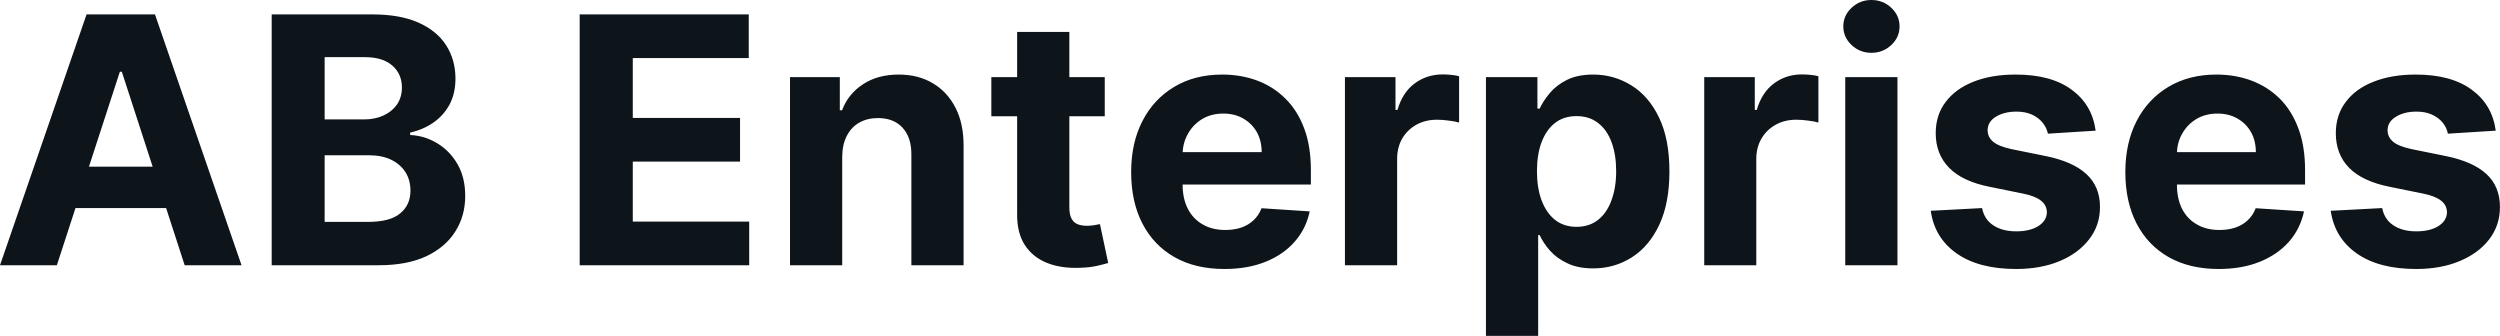 <?xml version="1.0" encoding="UTF-8" standalone="yes"?>
<svg xmlns="http://www.w3.org/2000/svg" width="100%" height="100%" viewBox="0 0 166.644 22.387" fill="#0d141a">
  <path d="M7.99 4.78L3.79 17.68L0 17.68L5.77 0.96L10.33 0.96L16.10 17.68L12.31 17.68L8.12 4.78L7.99 4.78ZM3.55 13.87L3.55 11.11L12.50 11.11L12.50 13.87L3.55 13.87ZM25.25 17.68L18.11 17.68L18.11 0.96L24.81 0.96Q26.65 0.96 27.88 1.50Q29.12 2.05 29.74 3.02Q30.36 3.99 30.36 5.24L30.36 5.24Q30.36 6.22 29.97 6.96Q29.57 7.70 28.89 8.17Q28.21 8.64 27.34 8.84L27.34 8.84L27.34 9.00Q28.29 9.04 29.13 9.54Q29.97 10.04 30.49 10.93Q31.01 11.83 31.01 13.06L31.01 13.06Q31.01 14.39 30.35 15.43Q29.70 16.47 28.42 17.08Q27.13 17.68 25.25 17.68L25.25 17.68ZM21.64 10.35L21.64 14.79L24.53 14.79Q26.01 14.79 26.68 14.22Q27.36 13.66 27.36 12.71L27.36 12.71Q27.36 12.01 27.03 11.48Q26.69 10.95 26.08 10.65Q25.46 10.35 24.61 10.35L24.61 10.35L21.64 10.35ZM21.64 3.81L21.64 7.96L24.27 7.96Q24.99 7.96 25.56 7.70Q26.13 7.44 26.46 6.97Q26.79 6.49 26.79 5.83L26.79 5.83Q26.79 4.93 26.15 4.37Q25.51 3.81 24.33 3.81L24.33 3.81L21.64 3.81ZM49.94 17.68L38.64 17.68L38.64 0.96L49.91 0.96L49.91 3.87L42.18 3.87L42.18 7.86L49.33 7.86L49.33 10.77L42.18 10.77L42.18 14.77L49.94 14.77L49.94 17.68ZM56.14 10.43L56.14 10.43L56.14 17.68L52.66 17.68L52.66 5.14L55.98 5.14L55.98 7.35L56.13 7.35Q56.54 6.26 57.52 5.62Q58.50 4.97 59.90 4.97L59.90 4.97Q61.21 4.97 62.18 5.55Q63.15 6.12 63.69 7.18Q64.23 8.23 64.23 9.69L64.23 9.69L64.23 17.68L60.75 17.68L60.75 10.32Q60.76 9.16 60.16 8.51Q59.57 7.87 58.52 7.87L58.52 7.87Q57.82 7.87 57.28 8.17Q56.75 8.47 56.45 9.05Q56.15 9.62 56.14 10.43ZM66.08 5.14L73.64 5.14L73.64 7.75L66.08 7.75L66.08 5.14ZM67.80 14.29L67.80 2.13L71.28 2.13L71.28 13.83Q71.28 14.31 71.43 14.58Q71.57 14.84 71.84 14.95Q72.10 15.05 72.45 15.05L72.45 15.05Q72.70 15.05 72.94 15.01Q73.19 14.96 73.32 14.94L73.32 14.94L73.87 17.53Q73.61 17.61 73.13 17.72Q72.66 17.83 71.98 17.85L71.98 17.85Q70.72 17.90 69.78 17.52Q68.84 17.14 68.31 16.33Q67.79 15.52 67.80 14.29L67.80 14.29ZM81.62 17.93L81.62 17.93Q79.68 17.93 78.29 17.14Q76.90 16.35 76.15 14.90Q75.40 13.45 75.40 11.47L75.40 11.47Q75.40 9.53 76.15 8.07Q76.90 6.61 78.27 5.79Q79.63 4.97 81.48 4.97L81.48 4.97Q82.72 4.97 83.80 5.37Q84.87 5.77 85.67 6.56Q86.48 7.35 86.93 8.55Q87.38 9.74 87.38 11.34L87.38 11.34L87.38 12.30L76.78 12.30L76.78 10.14L84.10 10.14Q84.10 9.39 83.78 8.81Q83.45 8.23 82.87 7.90Q82.30 7.57 81.54 7.57L81.54 7.57Q80.75 7.57 80.14 7.93Q79.53 8.30 79.19 8.91Q78.84 9.52 78.83 10.26L78.83 10.26L78.83 12.31Q78.83 13.24 79.18 13.92Q79.53 14.60 80.17 14.96Q80.80 15.33 81.68 15.33L81.68 15.33Q82.26 15.33 82.74 15.17Q83.22 15.00 83.56 14.68Q83.91 14.35 84.09 13.88L84.09 13.88L87.30 14.09Q87.06 15.25 86.30 16.11Q85.55 16.97 84.36 17.45Q83.17 17.93 81.62 17.93ZM93.13 17.68L89.65 17.68L89.65 5.14L93.02 5.14L93.02 7.33L93.15 7.33Q93.49 6.16 94.30 5.56Q95.11 4.96 96.17 4.96L96.17 4.96Q96.43 4.96 96.73 4.99Q97.03 5.02 97.26 5.08L97.26 5.08L97.26 8.17Q97.01 8.09 96.58 8.04Q96.15 7.98 95.79 7.98L95.79 7.98Q95.02 7.98 94.42 8.31Q93.82 8.64 93.47 9.23Q93.13 9.82 93.13 10.59L93.13 10.59L93.13 17.68ZM102.53 22.39L99.05 22.39L99.05 5.14L102.48 5.14L102.48 7.24L102.63 7.24Q102.86 6.74 103.30 6.21Q103.74 5.68 104.44 5.33Q105.15 4.97 106.20 4.97L106.20 4.97Q107.58 4.97 108.74 5.69Q109.90 6.40 110.59 7.84Q111.28 9.27 111.28 11.43L111.28 11.43Q111.28 13.53 110.61 14.97Q109.94 16.41 108.78 17.15Q107.62 17.89 106.20 17.89L106.20 17.89Q105.18 17.89 104.48 17.55Q103.77 17.22 103.32 16.71Q102.87 16.20 102.63 15.67L102.63 15.67L102.53 15.67L102.53 22.39ZM102.45 11.41L102.45 11.41Q102.45 12.53 102.76 13.36Q103.08 14.20 103.66 14.66Q104.25 15.12 105.09 15.12L105.09 15.12Q105.94 15.12 106.53 14.65Q107.12 14.18 107.42 13.34Q107.73 12.50 107.73 11.41L107.73 11.41Q107.73 10.32 107.43 9.50Q107.13 8.67 106.54 8.21Q105.95 7.74 105.09 7.74L105.09 7.74Q104.24 7.74 103.66 8.19Q103.08 8.64 102.76 9.47Q102.45 10.29 102.45 11.41ZM117.07 17.68L113.60 17.68L113.60 5.14L116.97 5.14L116.97 7.33L117.10 7.33Q117.44 6.16 118.25 5.56Q119.06 4.96 120.11 4.96L120.11 4.96Q120.37 4.96 120.68 4.99Q120.98 5.02 121.21 5.08L121.21 5.08L121.21 8.17Q120.96 8.09 120.53 8.04Q120.10 7.98 119.74 7.98L119.74 7.98Q118.97 7.98 118.37 8.31Q117.77 8.64 117.42 9.23Q117.07 9.82 117.07 10.59L117.07 10.59L117.07 17.68ZM126.48 17.68L123.00 17.68L123.00 5.14L126.48 5.14L126.48 17.68ZM124.74 3.52L124.74 3.52Q123.97 3.52 123.42 3.00Q122.87 2.48 122.87 1.76L122.87 1.76Q122.87 1.04 123.42 0.52Q123.97 0 124.74 0L124.74 0Q125.52 0 126.07 0.52Q126.62 1.04 126.62 1.76L126.62 1.76Q126.62 2.48 126.07 3.00Q125.52 3.52 124.74 3.52ZM139.69 8.71L139.69 8.71L136.51 8.91Q136.42 8.50 136.15 8.17Q135.88 7.84 135.45 7.64Q135.01 7.44 134.41 7.44L134.41 7.44Q133.60 7.44 133.04 7.78Q132.49 8.12 132.49 8.68L132.49 8.68Q132.49 9.13 132.85 9.44Q133.21 9.75 134.08 9.94L134.08 9.94L136.35 10.40Q138.18 10.77 139.08 11.61Q139.98 12.44 139.98 13.80L139.98 13.80Q139.98 15.03 139.25 15.96Q138.53 16.89 137.28 17.41Q136.02 17.93 134.39 17.93L134.39 17.93Q131.90 17.93 130.42 16.89Q128.95 15.85 128.70 14.05L128.70 14.05L132.12 13.87Q132.27 14.63 132.87 15.02Q133.47 15.42 134.40 15.42L134.40 15.42Q135.31 15.42 135.87 15.07Q136.43 14.71 136.44 14.15L136.44 14.15Q136.43 13.67 136.04 13.37Q135.65 13.06 134.83 12.90L134.83 12.90L132.66 12.46Q130.82 12.10 129.93 11.19Q129.03 10.28 129.03 8.88L129.03 8.88Q129.03 7.67 129.69 6.80Q130.35 5.92 131.54 5.45Q132.74 4.97 134.35 4.97L134.35 4.97Q136.73 4.97 138.09 5.98Q139.46 6.98 139.69 8.71ZM147.89 17.93L147.89 17.93Q145.96 17.93 144.56 17.14Q143.17 16.35 142.42 14.90Q141.67 13.45 141.67 11.47L141.67 11.47Q141.67 9.53 142.42 8.07Q143.17 6.61 144.54 5.79Q145.91 4.97 147.75 4.97L147.75 4.97Q148.99 4.97 150.07 5.37Q151.14 5.77 151.95 6.56Q152.75 7.35 153.20 8.55Q153.65 9.74 153.65 11.34L153.65 11.34L153.65 12.30L143.06 12.30L143.06 10.14L150.37 10.14Q150.37 9.39 150.05 8.81Q149.72 8.23 149.14 7.90Q148.57 7.57 147.81 7.57L147.81 7.57Q147.02 7.57 146.41 7.93Q145.80 8.30 145.46 8.91Q145.11 9.52 145.11 10.26L145.11 10.26L145.11 12.31Q145.11 13.24 145.45 13.92Q145.80 14.60 146.44 14.96Q147.07 15.33 147.95 15.33L147.95 15.33Q148.53 15.33 149.01 15.17Q149.49 15.00 149.83 14.68Q150.18 14.35 150.36 13.88L150.36 13.88L153.58 14.09Q153.33 15.25 152.58 16.11Q151.82 16.97 150.63 17.45Q149.44 17.93 147.89 17.93ZM166.36 8.71L166.36 8.71L163.17 8.91Q163.09 8.50 162.82 8.17Q162.55 7.84 162.11 7.64Q161.68 7.44 161.07 7.44L161.07 7.44Q160.26 7.44 159.71 7.78Q159.15 8.12 159.15 8.68L159.15 8.68Q159.15 9.13 159.51 9.44Q159.87 9.75 160.75 9.94L160.75 9.94L163.02 10.40Q164.85 10.77 165.75 11.61Q166.64 12.44 166.64 13.80L166.64 13.80Q166.64 15.03 165.92 15.96Q165.20 16.89 163.94 17.41Q162.69 17.93 161.06 17.93L161.06 17.93Q158.57 17.93 157.09 16.89Q155.62 15.85 155.36 14.05L155.36 14.05L158.79 13.87Q158.94 14.63 159.54 15.02Q160.13 15.42 161.07 15.42L161.07 15.42Q161.98 15.42 162.54 15.07Q163.10 14.71 163.11 14.15L163.11 14.15Q163.10 13.67 162.71 13.37Q162.31 13.06 161.50 12.90L161.50 12.90L159.33 12.46Q157.49 12.10 156.59 11.19Q155.70 10.28 155.70 8.88L155.70 8.88Q155.70 7.67 156.36 6.80Q157.01 5.92 158.21 5.45Q159.41 4.97 161.02 4.97L161.02 4.97Q163.39 4.97 164.76 5.98Q166.13 6.98 166.36 8.71Z" preserveAspectRatio="none"/>
</svg>
